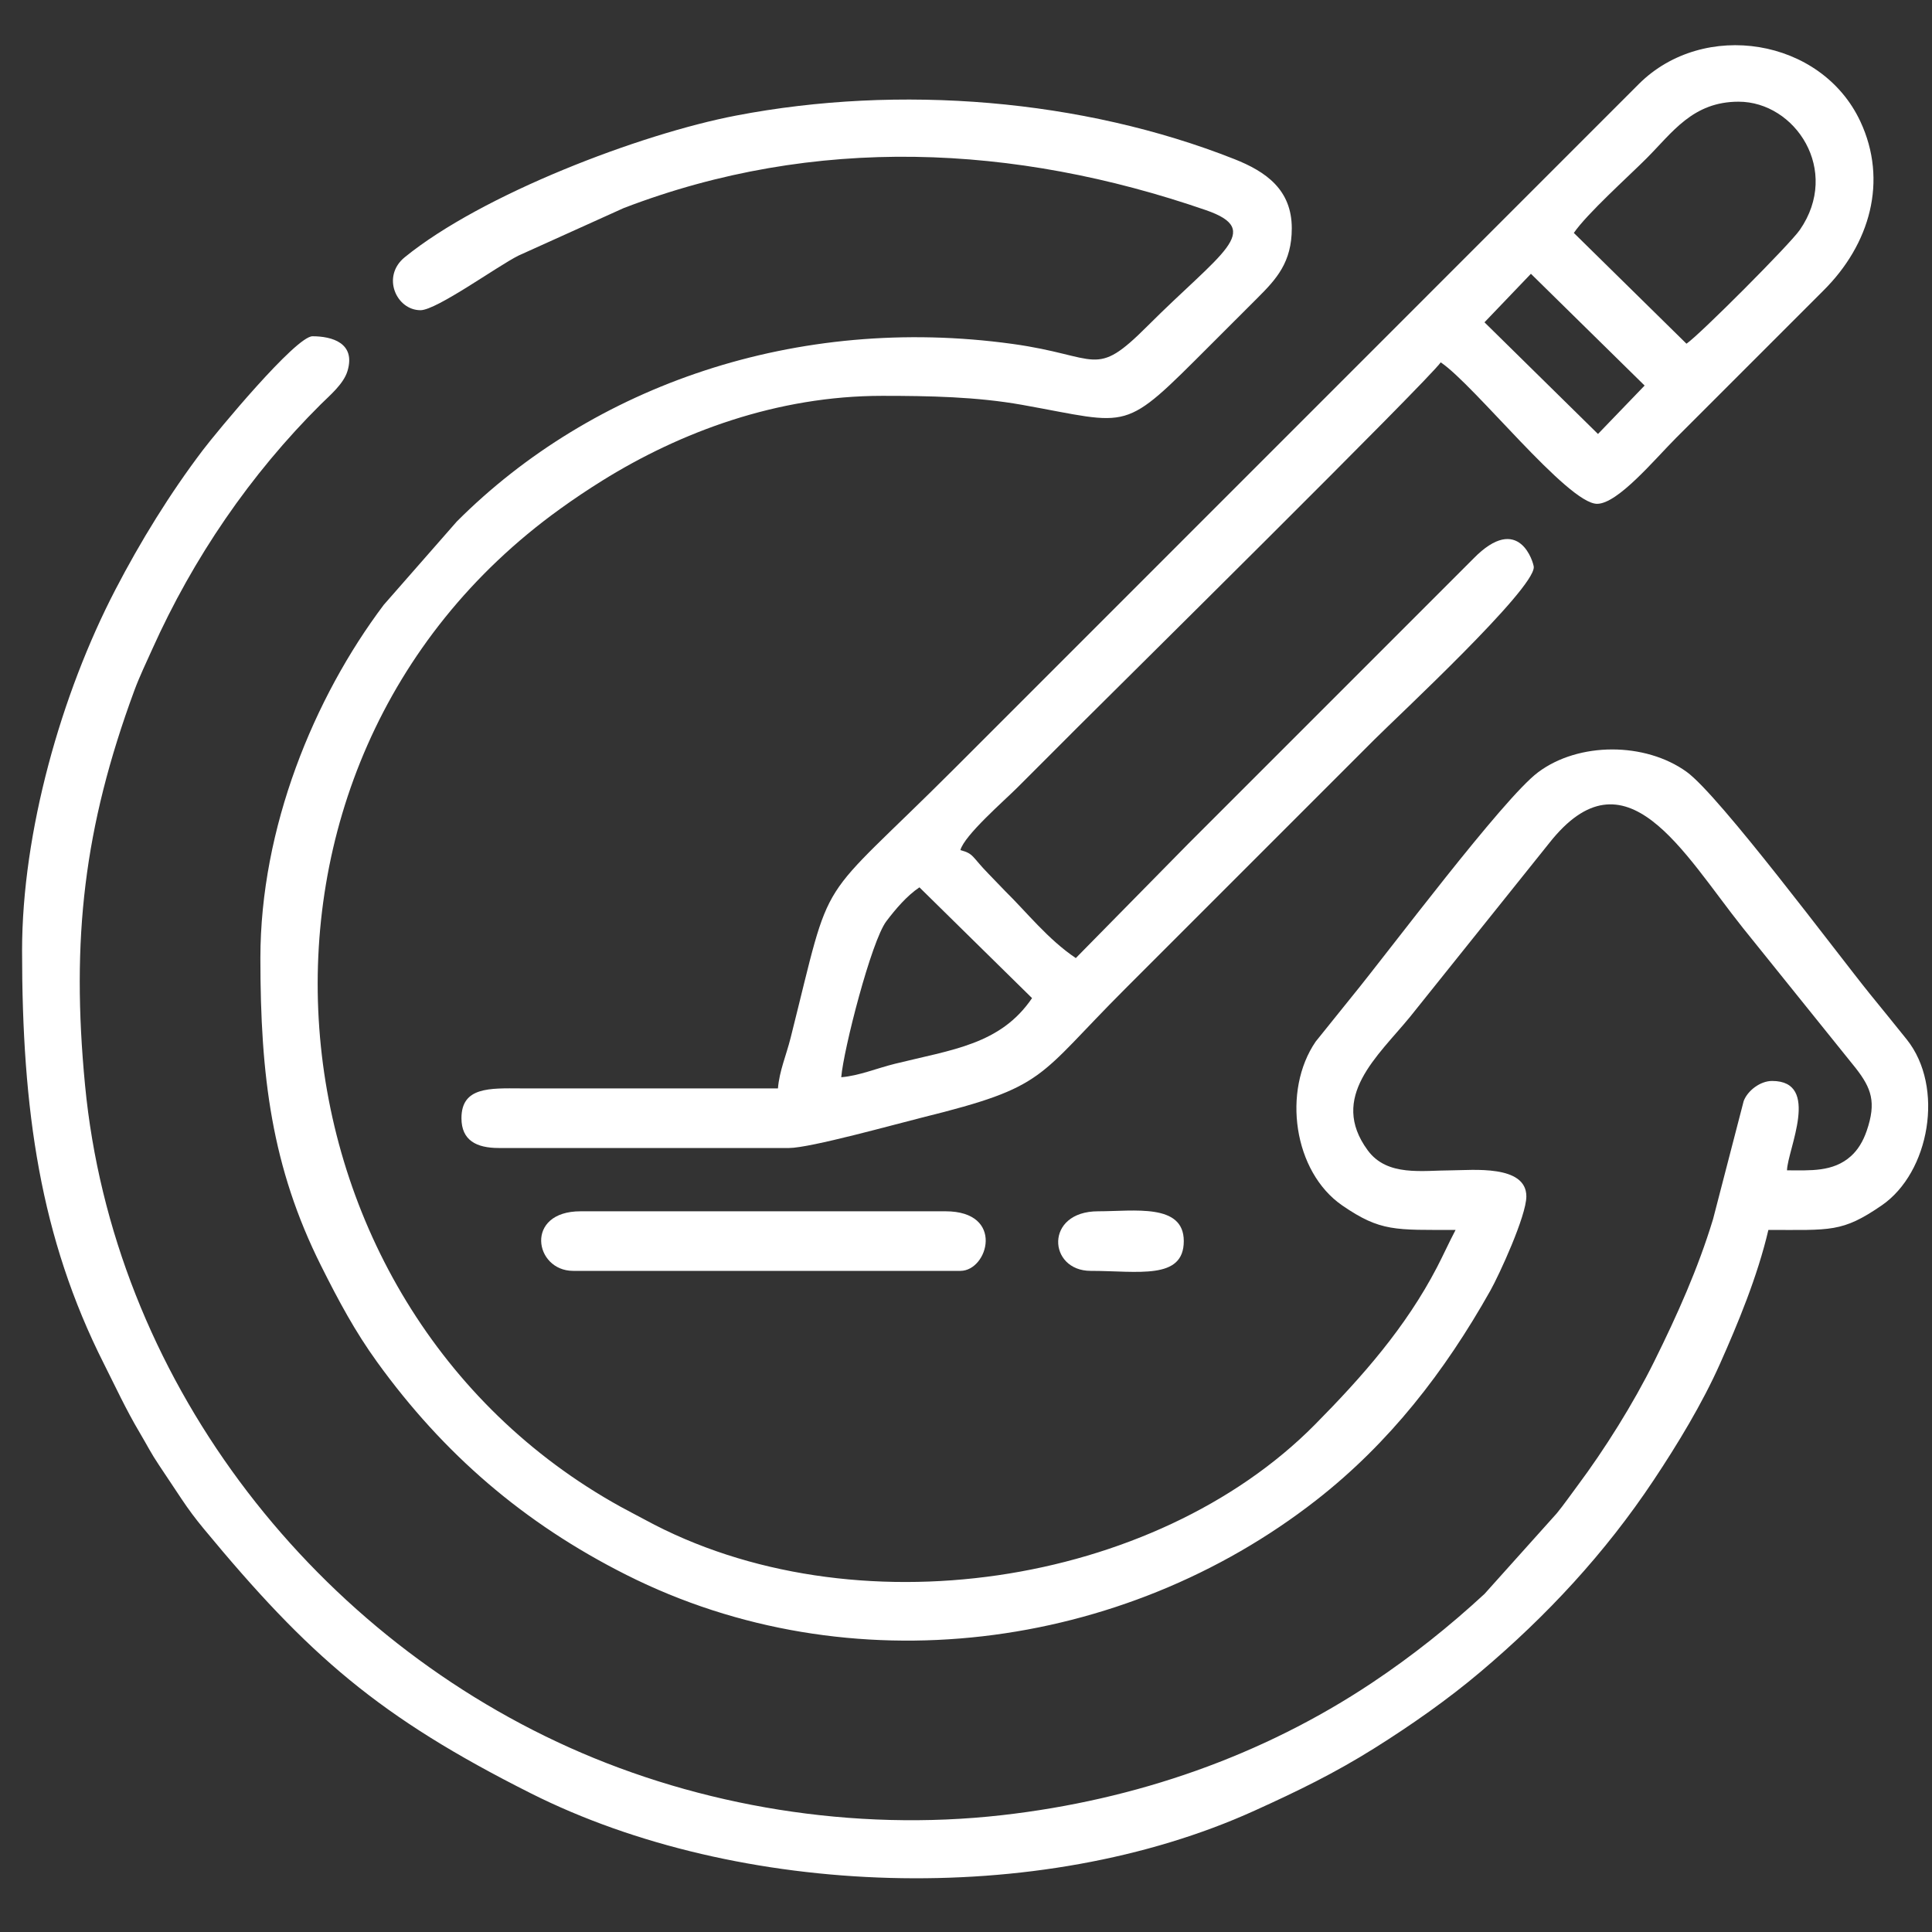 <?xml version="1.0" encoding="UTF-8"?>
<!DOCTYPE svg PUBLIC "-//W3C//DTD SVG 1.1//EN" "http://www.w3.org/Graphics/SVG/1.1/DTD/svg11.dtd">
<!-- Creator: CorelDRAW 2021 (64-Bit) -->
<svg xmlns="http://www.w3.org/2000/svg" xml:space="preserve" width="80px" height="80px" version="1.1" style="shape-rendering:geometricPrecision; text-rendering:geometricPrecision; image-rendering:optimizeQuality; fill-rule:evenodd; clip-rule:evenodd"
viewBox="0 0 80 80"
 xmlns:xlink="http://www.w3.org/1999/xlink"
 xmlns:xodm="http://www.corel.com/coreldraw/odm/2003">
 <rect x="0" y="0" width="80" height="80" fill="#333333" stroke="none"/>
 <defs>
  <style type="text/css">
   <![CDATA[
    .fil0 {fill:white}
    .fil1 {fill:white}
   ]]>
  </style>
 </defs>
 <g id="Layer_x0020_1">
  <g id="_2403841877456">
   <path class="fil0" d="M-110.669 20.502c0.068,-0.825 0.419,-2.171 0.575,-2.951 0.104,-0.521 0.15,-0.891 0.275,-1.412 0.179,-0.753 0.236,-0.654 0.719,-1.12 2.909,-2.81 20.352,-20.607 21.299,-21.171 1.348,-0.803 4.116,-0.695 4.116,2.736 0,1.357 -4.822,5.666 -5.941,6.784l-12.725 12.726c-4.039,4.039 -2.424,3.207 -5.648,3.859 -0.955,0.192 -1.797,0.346 -2.67,0.549zm-5.366 2.913c0,1.365 1.153,2.432 2.431,2.399 0.904,-0.023 2.997,-0.556 4.098,-0.776 1.436,-0.288 2.663,-0.484 4.111,-0.795 2.156,-0.464 1.965,-0.476 3.273,-1.786 0.788,-0.788 9.357,-9.494 10.005,-9.928l-0.037 10.85c-0.414,3.056 -2.527,5.096 -5.79,5.096l-40.476 0c-3.089,0 -5.673,-2.287 -5.673,-5.06l0 -59.182c0,-2.773 2.584,-5.059 5.673,-5.059l40.476 0c3.419,0 5.827,2.407 5.827,5.826l0 26.218c0,0.522 -6.393,6.623 -6.862,7.091l-14.028 14.029c-0.851,0.845 -1.005,0.803 -1.28,2.247 -0.205,1.074 -0.371,1.869 -0.586,2.94l-1.162 5.89zm-32.811 -58.875l0 58.569c0,5.315 4.625,9.965 9.506,9.965l42.47 0c3.269,0 6.757,-2.482 8.23,-5.415 1.002,-1.994 1.122,-2.733 1.122,-5.624 0,-3.275 -0.157,-10.956 -0.011,-13.657 0.046,-0.865 0.423,-0.937 1.429,-1.943 3.151,-3.15 7.168,-6.02 7.168,-10.157 0,-4.079 -3.184,-7.513 -7.206,-7.513l-1.38 0 0 -24.838c0,-1.319 -0.505,-2.703 -0.969,-3.631 -1.559,-3.125 -4.947,-5.722 -8.383,-5.722l-42.47 0c-4.851,0 -9.506,4.618 -9.506,9.966z"/>
   <path class="fil0" d="M-138.114 -10.315c0,1.226 1.038,2.299 2.3,2.299l35.571 0c2.504,0 2.847,-4.599 -0.307,-4.599l-35.417 0c-1.052,0 -2.147,1.222 -2.147,2.3z"/>
   <path class="fil0" d="M-127.228 -20.281c0,1.568 1.173,2.453 2.76,2.453l23.458 0c3.849,0 3.422,-4.753 0.307,-4.753l-24.072 0c-1.3,0 -2.453,1.056 -2.453,2.3z"/>
   <path class="fil0" d="M-127.228 -30.094c0,1.365 1.267,2.3 2.453,2.3l24.072 0c0.713,0 1.305,-0.28 1.68,-0.619 1.662,-1.504 0.507,-4.134 -1.834,-4.134l-23.764 0c-1.431,0 -2.607,0.999 -2.607,2.453z"/>
   <path class="fil0" d="M-127.228 -0.35c0,1.274 1.169,2.3 2.147,2.3l11.039 0c2.765,0 3.735,-4.753 -0.92,-4.753l-9.046 0c-1.831,0 -3.22,0.636 -3.22,2.453z"/>
   <path class="fil0" d="M-138.114 -20.281c0,2.806 3.187,2.453 4.753,2.453 3.818,0 3.446,-4.753 0.307,-4.753 -1.661,0 -3.354,-0.267 -4.263,0.643 -0.332,0.332 -0.797,1.067 -0.797,1.657z"/>
   <path class="fil0" d="M-138.114 -0.35c0,2.78 3.521,2.3 5.367,2.3 2.446,0 3.676,-4.753 -1.074,-4.753 -1.824,0 -4.293,0.039 -4.293,2.453z"/>
   <path class="fil0" d="M-138.114 -30.247c0,2.863 3.055,2.453 4.753,2.453 3.131,0 3.497,-4.753 -0.46,-4.753 -1.148,0 -2.512,-0.115 -3.406,0.58 -0.345,0.268 -0.887,1.213 -0.887,1.72z"/>
  </g>
  <g id="_2403841861328">
   <path class="fil1" d="M-196.016 35.24l23.463 0 0 5.214 -23.463 0 0 -5.214zm-4.754 -23.922c0,-1.286 0.568,-1.381 1.534,-1.381 1.503,0 2.771,6.748 5.827,6.748 2.031,0 2.765,-1.595 2.766,-3.675l-0.007 -16.109c-0.012,-1.896 0.033,-2.145 1.535,-2.145 1.177,0 0.92,2.134 0.92,3.373l-0.006 8.901c-0.01,1.827 0.559,2.106 2.306,2.141l8.085 0.655c1.676,0.219 2.279,0.019 3.605,0.843 0.793,0.494 1.652,1.576 1.652,2.796l0 11.348c0,2.467 -2.607,2.616 -2.607,7.667l-17.789 0c-0.958,0 0.188,-1.701 -1.683,-5.524 -1.486,-3.037 -0.838,-1.356 -2.259,-4.949 -0.347,-0.878 -0.648,-1.753 -0.947,-2.58l-2.932 -8.109zm7.361 2.453c-0.024,-0.027 -0.057,-0.111 -0.066,-0.087 -0.009,0.023 -0.053,-0.069 -0.065,-0.088 -0.121,-0.174 -0.079,-0.11 -0.185,-0.275 -1.743,-2.705 -2.637,-6.144 -5.818,-6.144 -2.077,0 -3.987,1.902 -3.987,3.987 0,1.196 3.741,10.81 4.276,12.286 0.828,2.283 0.669,1.858 1.705,3.816l-40.332 0 0 -49.532 73.302 0 0 49.532 -5.827 0c0.322,-0.672 0.613,-1.758 0.613,-2.76l0 -10.735c0,-3.196 -2.402,-5.683 -5.021,-6.327 -1.394,-0.343 -3.505,-0.265 -5.165,-0.509 -0.751,-0.11 -1.998,-0.2 -2.695,-0.218 -0.984,-0.025 -1.605,-0.153 -2.761,-0.153l0 -10.121c0,-5.18 -6.245,-5.989 -7.808,-1.675 -0.407,1.121 -0.166,17.032 -0.166,19.003zm-44.472 -46.618l73.302 0 0 7.82 -73.302 0 0 -7.82zm75.909 -2.607l-78.516 0 0 65.48 44.165 0c0.068,0.814 0.307,1.519 0.307,2.454l-2.607 0 0 10.581 28.83 0 0 -10.581 -2.607 0c0,-0.41 -0.032,-0.972 0.016,-1.364 0.052,-0.428 0.19,-0.659 0.291,-1.09l10.121 0 0 -65.48z"/>
   <path class="fil1" d="M-224.846 -8.618l-3.031 -2.949 -1.757 1.842c0.21,0.681 4.787,4.786 4.788,4.787l3.175 -2.652c0.503,-0.426 1.48,-1.492 2.039,-1.641l0 5.06 -10.274 0 0 -10.274 10.274 0c0,2.424 -0.113,1.376 -2.492,3.642 -0.447,0.425 -0.836,0.728 -1.306,1.147 -0.381,0.34 -0.972,0.92 -1.416,1.038zm-7.821 7.207l15.795 0 0 -10.121c0,-0.451 1.362,-1.329 1.723,-1.651 0.688,-0.612 1.483,-1.095 1.651,-1.722l-1.687 -1.841c-0.618,0.538 -0.978,0.907 -1.687,1.381l0 -1.841 -15.795 0 0 15.795z"/>
   <path class="fil1" d="M-224.846 12.391l-2.876 -2.951 -1.915 1.841 4.674 4.754c1.318,-0.866 4.167,-3.631 5.331,-4.411l0 5.214 -10.274 0 0 -10.428 10.274 0c0,2.328 0.252,1.289 -1.876,3.185 -0.275,0.245 -0.324,0.336 -0.642,0.584 -0.979,0.762 -1.689,1.538 -2.696,2.212zm-7.821 7.207l15.795 0 0 -10.121c0,-0.587 3.104,-2.936 3.528,-3.22 -0.182,-0.272 -0.506,-0.652 -0.744,-0.943 -0.362,-0.44 -0.639,-0.483 -0.79,-1.05 -0.802,0.066 -1.141,0.809 -1.994,1.38l0 -1.84 -15.795 0 0 15.794z"/>
   <polygon class="fil1" points="-201.23,-9.231 -169.793,-9.231 -169.793,-11.992 -201.23,-11.992 "/>
   <polygon class="fil1" points="-193.409,-14.445 -169.793,-14.445 -169.793,-17.206 -193.409,-17.206 "/>
   <polygon class="fil1" points="-182.981,2.577 -169.793,2.577 -169.793,-0.184 -182.981,-0.184 "/>
   <path class="fil1" d="M-182.981 -3.097c0,0.353 0.107,0.46 0.46,0.46l12.728 0 0 -2.761 -13.188 0 0 2.301z"/>
   <polygon class="fil1" points="-201.23,-14.445 -196.016,-14.445 -196.016,-17.206 -201.23,-17.206 "/>
   <polygon class="fil1" points="-201.23,2.577 -196.016,2.577 -196.016,-0.184 -201.23,-0.184 "/>
   <polygon class="fil1" points="-201.23,-2.637 -196.016,-2.637 -196.016,-5.398 -201.23,-5.398 "/>
   <path class="fil1" d="M-224.846 -27.94c0,0.681 0.716,0.46 2.3,0.46 0.72,0 0.46,-0.942 0.46,-2.76l-2.76 0 0 2.3z"/>
   <path class="fil1" d="M-230.06 -27.94c0,0.681 0.716,0.46 2.301,0.46 0.72,0 0.46,-0.942 0.46,-2.76l-2.761 0 0 2.3z"/>
   <path class="fil1" d="M-235.274 -27.94c0,0.681 0.716,0.46 2.301,0.46 0.681,0 0.46,-0.716 0.46,-2.301 0,-0.72 -0.942,-0.459 -2.761,-0.459l0 2.3z"/>
  </g>
  <g id="_2403841863680">
   <path class="fil0" d="M200.658 42.039l0 -9.232 4.817 0c0,8.036 1.126,11.239 -2.809,11.239 -0.936,0 -2.008,-1.071 -2.008,-2.007zm-8.429 -16.859c2.899,0 4.873,0.328 6.772,-0.855 1.18,-0.734 2.862,-2.965 2.862,-4.765l0 -19.67 2.408 0 0 19.67c0,1.8 1.682,4.031 2.862,4.765 1.899,1.183 3.873,0.855 6.772,0.855 -0.728,2.727 -9.579,7.186 -17.267,3.619l-3.623 -2.399c-1.112,-1.091 -0.139,0.011 -0.786,-1.22zm18.465 -16.459c0,1.898 3.116,1.205 6.423,1.205 0.44,0.917 0.62,1.554 0.892,2.791 1.227,5.588 -7.315,-0.063 -7.315,3.631 0,2.173 4.908,1.606 7.226,1.606 -0.427,1.833 -1.235,3.224 -1.606,4.817 -2.559,0 -5.079,0.192 -7.074,-0.553 -2.517,-0.941 -2.183,-2.696 -2.162,-5.867 0.035,-5.215 0.003,-10.442 0.003,-15.658 3.174,0.264 8.104,4.101 8.832,6.824 -2.017,0 -5.219,-0.66 -5.219,1.204zm-11.641 -8.028c0,5.216 -0.032,10.443 0.003,15.658 0.041,6.152 -0.387,6.42 -9.236,6.42 -0.371,-1.593 -1.179,-2.984 -1.606,-4.817 2.318,0 7.226,0.567 7.226,-1.606 0,-2.262 -4.363,-0.783 -6.442,-1.212 -1.489,-0.308 -1.151,-1.021 -0.952,-2.075 0.253,-1.341 0.525,-2.206 0.971,-3.135 3.436,0 6.423,0.689 6.423,-1.205 0,-1.864 -3.202,-1.204 -5.218,-1.204 0.727,-2.723 5.657,-6.56 8.831,-6.824zm-1.204 31.311c0,6.351 -1.762,14.852 5.218,14.852 6.98,0 5.218,-8.501 5.218,-14.852 5.61,-0.467 13.943,-8.971 12.433,-19.656 -1.88,-13.299 -17.935,-20.452 -29.585,-10.744 -6.408,5.341 -7.954,15.666 -2.853,23.51 1.567,2.41 6.132,6.604 9.569,6.89z"/>
   <path class="fil0" d="M169.749 -18.174l6.325 -6.52c0.098,7.822 1.399,6.52 -6.325,6.52zm-4.817 1.605l0 35.727c0,1.984 1.629,3.613 3.612,3.613l14.05 0c1.074,0 1.188,-0.579 1.606,-1.204 -0.648,-2.427 -2.538,-1.606 -8.028,-1.606 -3.871,0 -8.43,0.763 -8.43,-1.204l0 -34.121c12.308,0 11.24,1.068 11.24,-11.24 22.712,0 20.13,-1.479 20.074,4.412 -0.039,4.122 -0.27,13.994 0.398,16.863 1.396,0 2.409,0.246 2.409,-1.204l0 -19.268c0,-3.18 -2.841,-3.613 -6.021,-3.613l-15.656 0c-4.745,0 -6.179,2.767 -8.731,5.319 -1.241,1.241 -6.523,5.985 -6.523,7.526z"/>
   <path class="fil0" d="M209.088 -18.174l6.326 -6.52c0.097,7.822 1.399,6.52 -6.326,6.52zm-4.817 2.408c0,10.93 -0.814,10.437 2.409,10.437 0.723,-3.104 0.401,-6.308 0.401,-10.035 12.309,0 11.24,1.068 11.24,-11.24l20.071 0 0 45.361c0,1.692 -1.811,1.247 -3.599,1.218l-9.678 -0.044c-2.261,-0.01 -2.692,-0.196 -3.181,1.636 0.418,0.625 0.532,1.204 1.605,1.204l14.05 0c1.467,0 3.212,-1.108 3.212,-2.409l0 -47.367c0,-2.158 -3.353,-2.409 -5.62,-2.409 -3.287,0 -15.669,-0.273 -18.135,0.33 -2.13,0.521 -3.46,2.599 -6.051,5.19 -1.302,1.302 -2.309,2.311 -3.613,3.612 -1.179,1.178 -3.111,2.446 -3.111,4.516z"/>
   <path class="fil0" d="M210.694 -4.124c0,0.939 0.666,1.605 1.606,1.605 4.917,0 18.591,0.505 22.479,-0.401 0,-1.396 0.246,-2.409 -1.204,-2.409l-21.677 0c-0.925,0 -1.204,0.28 -1.204,1.205z"/>
   <path class="fil0" d="M171.355 -2.92c3.888,0.906 17.562,0.401 22.479,0.401 1.775,0 2.435,-2.81 0.402,-2.81l-21.677 0c-1.45,0 -1.204,1.013 -1.204,2.409z"/>
   <path class="fil0" d="M210.694 -10.547c0,1.049 -0.031,1.606 1.204,1.606l21.677 0c1.712,0 1.712,-2.81 0,-2.81l-21.677 0c-0.925,0 -1.204,0.279 -1.204,1.204z"/>
   <path class="fil0" d="M171.355 -10.547c0,1.049 -0.032,1.606 1.204,1.606l21.677 0c1.712,0 1.712,-2.81 0,-2.81l-21.677 0c-0.925,0 -1.204,0.279 -1.204,1.204z"/>
   <path class="fil0" d="M219.124 2.298c0,1.235 1.176,1.606 2.409,1.606 3.924,0 9.623,0.443 13.246,-0.401 0,-3.584 -0.261,-2.409 -14.451,-2.409 -0.925,0 -1.204,0.279 -1.204,1.204z"/>
   <path class="fil0" d="M171.355 3.503c3.623,0.844 9.322,0.401 13.247,0.401 2.948,0 3.154,-2.81 1.204,-2.81 -14.19,0 -14.451,-1.175 -14.451,2.409z"/>
   <path class="fil0" d="M171.355 13.94c0,3.192 -0.517,2.408 10.035,2.408 0.9,0 0.881,-0.317 1.606,-0.803 -0.675,-2.897 -2.82,-2.007 -9.634,-2.007 -0.633,0 -1.521,0.213 -2.007,0.402z"/>
   <path class="fil0" d="M223.138 15.545c0.725,0.486 0.706,0.803 1.606,0.803 10.552,0 10.035,0.784 10.035,-2.408 -3.065,-0.714 -5.566,-0.402 -9.232,-0.402 -1.784,0 -2.07,0.554 -2.409,2.007z"/>
   <path class="fil0" d="M222.335 8.721c0,0.925 0.28,1.205 1.204,1.205l10.036 0c1.701,0 1.701,-2.409 0,-2.409l-10.036 0c-0.924,0 -1.204,0.279 -1.204,1.204z"/>
   <path class="fil0" d="M171.355 8.721c0,0.925 0.279,1.205 1.204,1.205l10.035 0c1.701,0 1.701,-2.409 0,-2.409l-10.035 0c-0.925,0 -1.204,0.279 -1.204,1.204z"/>
  </g>
  <g id="_2403841858016">
   <path class="fil0" d="M-271.689 119.114c0.146,-0.611 0.359,-1.146 0.575,-1.778l1.802 -5.567 1.095 0.005c0.073,0.913 0.845,2.695 1.137,3.703 0.386,1.331 0.9,2.591 1.18,3.816l-2.829 3.118 -2.96 -3.297zm2.332 -35.354c3.908,0.016 6.317,0.959 8.944,3.596 4.459,4.475 4.537,11.955 0.013,16.429 -2.747,2.717 -5.008,3.618 -9.051,3.602 -3.403,-0.013 -6.271,-1.839 -8.007,-3.589 -4.404,-4.438 -4.324,-12.106 -0.014,-16.435 1.762,-1.769 4.661,-3.616 8.115,-3.603zm-11.972 20.138c-3.163,1.657 -5.496,4.832 -5.515,9.679l-0.045 11.266c-0.002,0.485 0.148,1.042 0.363,1.354 0.714,1.035 2.584,0.976 2.889,-0.904 0.502,-3.1 -0.746,-12.932 0.879,-15.766 0.557,-0.972 2.439,-2.81 3.61,-3.117 0.774,0.523 1.278,1.248 3.07,2.253 0.839,0.471 2.891,1.437 3.956,1.53l-2.931 9.001c-0.187,0.933 0.201,1.157 0.648,1.68l3.361 3.835c0.65,0.646 1.282,2.117 2.732,1.593 0.481,-0.174 1.462,-1.246 1.876,-1.737l2.853 -3.251c0.629,-0.774 0.964,-0.59 0.969,-1.851 0.003,-0.922 -2.402,-7.59 -2.78,-9.243 1.47,-0.699 2.621,-0.477 5.399,-2.57 0.551,-0.415 0.966,-0.803 1.501,-1.158 4.315,2.306 4.521,4.033 4.502,8.78 -0.009,2.243 -0.017,4.486 -0.026,6.728 -0.009,2.222 -0.512,5.006 1.701,5.014 0.835,0.004 1.568,-0.874 1.573,-2.028l0.044 -11.109c0.021,-5.227 -2.34,-8.058 -5.75,-9.88 4.444,-6.58 2.98,-15.59 -3.493,-20.38 -10.141,-7.504 -25.073,0.205 -23.681,13.83 0.367,3.591 2.099,5.706 2.295,6.451z"/>
   <path class="fil0" d="M-226.466 79.237l1.096 0.004c0.202,0.426 2.318,7.238 2.317,7.52 0,0.033 -2.615,2.976 -2.829,3.118 -0.662,-0.447 -2.458,-2.801 -2.961,-3.141 0.218,-0.45 0.466,-1.274 0.6,-1.752 0.207,-0.739 0.365,-1.186 0.608,-1.901l1.169 -3.848zm0.425 -28.007c3.569,0.014 6.522,1.613 8.319,3.436 6.294,6.382 3.592,16.351 -3.511,19.319 -3.265,1.365 -6.539,1.36 -9.747,-0.088 -1.824,-0.822 -3.774,-2.459 -4.837,-4.085 -1.187,-1.813 -2.248,-4.4 -2.113,-6.703 0.319,-5.42 2.725,-8.689 7.031,-10.805 1.181,-0.581 3.089,-1.081 4.858,-1.074zm-12.442 20.292c-1.261,0.288 -3.22,2.396 -3.879,3.474 -0.95,1.553 -1.625,3.3 -1.635,5.736l-0.046 11.735c-0.005,1.189 0.56,1.88 1.713,1.885 2.036,0.007 1.577,-2.971 1.585,-5.001 0.009,-2.191 0.017,-4.381 0.026,-6.572 0.017,-4.231 -0.036,-6.154 3.724,-8.5l0.536 -0.402c0.56,0.378 0.93,0.784 1.467,1.194 1.114,0.852 2.32,1.497 3.615,2.025 0.713,0.29 1.511,0.436 2.1,0.721l-2.199 6.739c-0.587,1.825 -1.062,2.633 -0.158,3.704l3.745 4.233c0.643,0.734 0.799,1.449 1.991,1.454 1.115,0.005 2.626,-2.153 3.417,-2.996 0.335,-0.358 0.368,-0.504 0.704,-0.862 2.911,-3.104 2.558,-2.077 0.716,-7.642 -0.279,-0.842 -0.463,-1.577 -0.733,-2.39 -0.237,-0.714 -0.578,-1.602 -0.754,-2.369 1.505,-0.12 4.191,-1.556 5.466,-2.503 0.536,-0.397 0.95,-0.808 1.434,-1.225 3.923,2.095 4.681,4.03 4.659,8.624l-0.045 9.864c-0.033,3.071 3.127,2.294 3.134,0.476l0.048 -12.048c0.015,-3.736 -1.302,-5.62 -3.37,-7.723 -0.431,-0.437 -1.634,-1.371 -2.226,-1.532 0.084,-0.962 2.361,-3.567 2.376,-7.501 0.012,-2.965 -0.045,-4.621 -1.376,-7.362 -0.795,-1.639 -1.681,-2.868 -2.92,-4.116 -1.239,-1.249 -2.461,-2.144 -4.093,-2.953 -4.747,-2.353 -10.303,-1.766 -14.747,1.007 -3.063,1.91 -5.276,5.334 -6.234,8.798 -0.539,1.953 -0.517,4.733 -0.145,6.633 0.635,3.233 1.896,4.489 2.104,5.395z"/>
   <path class="fil0" d="M-227.836 109.118c1.265,0.005 2.417,-1.845 3.188,-2.756 0.253,-0.298 0.351,-0.377 0.58,-0.672 0.346,-0.444 0.732,-0.826 1.101,-1.247 -0.017,4.159 -0.629,7.124 -3.285,9.728 -1.654,1.621 -2.906,2.594 -5.353,3.402 -5.955,1.965 -9.396,-0.84 -11.283,-0.848 -0.946,-0.004 -2.251,2.101 -0.015,3.132 6.432,2.97 13.799,1.662 18.596,-3.097 2.607,-2.586 4.601,-6.232 4.622,-11.365 0.643,0.434 1.109,1.04 1.677,1.609 0.46,0.46 1.142,1.531 1.909,1.534 1.35,0.006 1.724,-0.646 1.728,-1.714 0.004,-0.926 -2.731,-3.303 -3.465,-4.043 -0.735,-0.74 -3.089,-3.494 -4.015,-3.497 -0.899,-0.004 -1.101,0.108 -1.66,0.84 -1.214,1.586 -4.45,5.052 -5.397,6.343 -1.039,1.418 0.122,2.647 1.072,2.651z"/>
   <path class="fil0" d="M-270.248 71.552c-1.157,-0.782 -3.426,-4.648 -5.09,-2.618 -1.023,1.248 0.182,2.185 1.15,3.255l3.883 3.94c2.805,2.827 2.743,1.886 6.197,-2.159 0.344,-0.402 0.531,-0.582 0.874,-1.004 0.673,-0.826 2.537,-2.719 2.539,-3.41 0.006,-1.331 -1.649,-2.652 -3.039,-0.865l-1.077 1.271c-0.206,0.241 -0.329,0.32 -0.535,0.561l-1.011 1.18c-0.249,0.308 -0.279,0.427 -0.608,0.644 -0.869,-3.798 1.531,-7.976 3.599,-10.039 3.513,-3.506 9.333,-4.674 14.246,-2.677 0.909,0.369 1.001,0.587 1.919,0.59 1.203,0.005 2.48,-2.023 0.174,-3.133 -9.825,-4.728 -23.168,1.189 -23.221,14.464z"/>
  </g>
  <g id="_2403841860848">
   <path class="fil0" d="M-114.623 71.321l2.397 0c0,0.999 0.248,1.967 0.411,2.945 0.176,1.051 0.305,1.829 0.48,2.876 0.228,1.366 0.867,4.681 0.867,5.845l-4.155 0 0 -11.666zm25.89 7.351l0 -26.049c0,-1.931 2.716,-1.931 2.716,0l0 26.049c0,1.937 -2.716,1.937 -2.716,0zm-19.018 -17.26c0.724,-0.168 1.42,-0.517 2.073,-0.803l12.416 -5.324c0.735,-0.327 1.458,-0.581 2.131,-0.904l0 21.894c-0.892,-0.074 -7.278,-2.978 -8.265,-3.4 -0.718,-0.308 -7.765,-3.423 -8.355,-3.472l0 -7.991zm24.132 7.671l0 -6.872c0.945,0.454 1.026,0.266 1.805,1.072 1.48,1.53 1.188,4.228 -0.751,5.416 -0.361,0.221 -0.641,0.288 -1.054,0.384zm-34.999 -3.515c0,-4.524 4.875,-3.676 8.47,-3.676l0 7.032c-2.782,0 -8.47,0.804 -8.47,-3.356zm-20.815 -14.423l0.039 10.747 -10.707 0 10.668 -10.747zm-14.983 12.025l0 34.2c0,1.762 2.557,1.714 2.557,-0.159l0 -32.922 14.063 0c0.518,0 0.959,-0.695 0.959,-1.278l0 -13.744 38.355 0 0 5.593 -8.767 3.699c-1.415,0.584 -1.281,0.785 -3.378,0.776 -3.995,-0.017 -7.545,-0.424 -9.584,2.882 -1.74,2.821 -0.962,5.947 1.475,7.943 0.472,0.386 1.039,0.567 1.556,0.841 0,1.694 -0.241,11.577 0.216,12.729 0.938,2.366 3.3,1.814 6.336,1.814 1.371,0 2.717,-1.228 2.717,-2.557 0,-0.999 -0.247,-1.967 -0.411,-2.945 -0.271,-1.622 -1.347,-7.534 -1.347,-8.721 0.625,0.052 5.028,2.015 5.909,2.401l11.744 5.036c0.92,0.36 0.715,0.122 0.993,1.085 1.101,3.806 6.159,3.674 7.274,0.138 0.43,-1.362 0.008,-7.462 0.13,-8.021 0.153,-0.703 0.222,-0.387 1.012,-0.586 2.093,-0.524 4.262,-2.955 4.262,-5.646 0,-2.983 -2.433,-5.914 -5.274,-5.914l0 -7.671c0,-0.907 -0.607,-1.981 -1.093,-2.423 -1.995,-1.813 -4.779,-1.167 -5.878,0.727 -0.211,0.364 -0.378,0.956 -0.589,1.168 -0.278,0.278 -4.03,1.748 -4.746,2.127 0,-1.439 -0.007,-2.879 0.002,-4.318 0.011,-1.7 -0.034,-2.714 -1.76,-2.714l-39.953 0c-1.341,0 -1.812,0.932 -2.517,1.638l-12.465 12.465c-0.542,0.542 -1.798,1.462 -1.798,2.357z"/>
   <path class="fil0" d="M-98.482 81.07l0 39.473 -53.377 0 0 -14.863c0,-2.417 -2.557,-1.989 -2.557,-0.319l0 16.301c0,0.87 0.568,1.438 1.438,1.438l55.295 0c1.4,0 1.758,-0.689 1.758,-2.077l0 -39.154c0,-2.954 -2.557,-2.379 -2.557,-0.799z"/>
   <path class="fil0" d="M-146.585 89.38c0,0.629 0.521,1.278 1.278,1.278l40.113 0c1.821,0 1.678,-2.557 -0.16,-2.557l-39.474 0c-0.892,0 -1.757,0.47 -1.757,1.279z"/>
   <path class="fil0" d="M-146.585 105.521c0,0.808 0.865,1.278 1.757,1.278l39.155 0c2.457,0 2.145,-2.557 0.479,-2.557l-40.113 0c-0.757,0 -1.278,0.65 -1.278,1.279z"/>
   <path class="fil0" d="M-146.585 113.511c0,0.632 0.725,1.279 1.438,1.279l39.953 0c1.593,0 2.003,-2.557 -0.32,-2.557l-39.633 0c-0.713,0 -1.438,0.647 -1.438,1.278z"/>
   <path class="fil0" d="M-145.307 98.649l40.433 0c1.274,0 1.274,-2.397 0,-2.397l-40.433 0c-1.652,0 -1.652,2.397 0,2.397z"/>
  </g>
  <g id="_2403841859216">
   <path class="fil0" d="M17.411 12.845c0.669,0 3.196,-1.833 4.06,-2.262l4.355 -1.967c7.918,-3.038 16.185,-2.648 24.101,0.083 2.435,0.839 0.627,1.761 -2.412,4.801 -2.213,2.214 -1.986,1.236 -5.596,0.74 -8.929,-1.231 -17.378,1.719 -23.004,7.355l-3.025 3.451c-2.897,3.847 -5.108,9.242 -5.108,14.626 0,4.876 0.464,8.649 2.516,12.748 0.731,1.459 1.405,2.718 2.328,3.993 2.733,3.778 6.047,6.654 10.316,8.802 9.244,4.652 20.556,3.153 28.562,-3.097 3.034,-2.369 5.324,-5.327 7.207,-8.674 0.367,-0.653 1.492,-3.095 1.492,-3.904 0,-1.326 -2.263,-1.081 -3.084,-1.079 -1.225,0.001 -2.678,0.271 -3.486,-0.831 -1.618,-2.203 0.417,-3.891 1.755,-5.526l5.76 -7.191c3.166,-4.018 5.538,0.394 8.018,3.506l4.675 5.809c0.647,0.831 0.864,1.407 0.455,2.598 -0.15,0.436 -0.365,0.788 -0.651,1.046 -0.74,0.666 -1.688,0.589 -2.649,0.589 0.018,-0.844 1.415,-3.701 -0.617,-3.701 -0.49,0 -1.01,0.396 -1.176,0.829l-1.27 4.897c-0.62,2.038 -1.476,3.952 -2.436,5.89 -0.867,1.751 -2.055,3.642 -3.178,5.147 -0.304,0.407 -0.552,0.768 -0.86,1.145l-2.989 3.333c-1.45,1.34 -2.99,2.568 -4.65,3.675 -4.542,3.028 -9.776,4.857 -15.329,5.486 -6.149,0.696 -12.489,-0.364 -17.915,-2.801 -10.846,-4.872 -18.903,-15.399 -20.055,-27.432 -0.578,-6.033 -0.049,-10.666 2.041,-16.335 0.218,-0.589 0.494,-1.16 0.746,-1.721 1.694,-3.772 4.059,-7.234 6.979,-10.135 0.367,-0.364 0.94,-0.838 1.102,-1.376 0.348,-1.16 -0.642,-1.438 -1.449,-1.438 -0.692,0 -3.971,3.964 -4.539,4.712 -1.367,1.802 -2.585,3.782 -3.623,5.781 -2.242,4.313 -3.864,10.035 -3.864,14.947 0,6.591 0.744,11.871 3.392,17.114 0.487,0.966 0.909,1.885 1.476,2.841 0.324,0.546 0.463,0.845 0.805,1.353 0.336,0.499 0.589,0.887 0.925,1.389 0.305,0.457 0.574,0.817 0.921,1.237 4.346,5.256 7.253,7.795 13.553,10.962 8.604,4.326 21.02,4.77 29.959,0.717 1.81,-0.82 3.324,-1.558 4.967,-2.588 1.515,-0.95 3.045,-2.022 4.393,-3.162 2.745,-2.32 5.155,-4.908 7.171,-7.939 0.98,-1.473 2.007,-3.161 2.743,-4.812 0.741,-1.664 1.558,-3.627 2.006,-5.548 2.583,0 3.048,0.113 4.691,-1.014 1.985,-1.362 2.614,-4.902 1.037,-6.874 -0.523,-0.654 -0.977,-1.208 -1.517,-1.874 -1.391,-1.718 -6.238,-8.228 -7.598,-9.207 -1.713,-1.233 -4.468,-1.244 -6.154,0.023 -1.452,1.091 -6.198,7.441 -7.692,9.268l-1.512 1.879c-1.395,2.033 -0.922,5.394 1.101,6.787 1.583,1.089 2.19,1.012 4.692,1.012 -0.267,0.506 -0.505,1.036 -0.768,1.543 -1.299,2.499 -3.099,4.538 -5.051,6.513 -6.634,6.712 -19.147,8.629 -27.76,3.938 -0.358,-0.195 -0.632,-0.329 -1.006,-0.536 -15.139,-8.376 -17.269,-30.659 -2.507,-41.305 0.591,-0.426 1.151,-0.801 1.753,-1.176 3.244,-2.02 7.254,-3.514 11.596,-3.514 1.949,0 3.91,0.037 5.794,0.373 4.587,0.819 4.111,1.208 7.812,-2.493 0.68,-0.68 1.246,-1.248 1.928,-1.927 0.794,-0.792 1.426,-1.482 1.426,-2.891 0,-1.602 -1.073,-2.349 -2.378,-2.865 -6.289,-2.487 -13.86,-3.103 -20.636,-1.802 -3.969,0.762 -10.515,3.26 -13.717,5.866 -0.977,0.795 -0.346,2.193 0.652,2.193z"/>
   <path class="fil0" d="M34.834 44.606c0.095,-1.149 1.245,-5.637 1.867,-6.458 0.386,-0.51 0.855,-1.06 1.371,-1.405l4.663 4.587c-1.309,1.926 -3.31,2.131 -5.682,2.72 -0.762,0.189 -1.481,0.495 -2.219,0.556zm26.635 -31.26l1.923 -2.009 4.708 4.628 -1.931 2.005 -4.7 -4.624zm8.364 0.886l-4.664 -4.587c0.548,-0.799 2.242,-2.319 3.006,-3.083 1.078,-1.078 1.915,-2.351 3.816,-2.351 2.344,0 4.242,2.842 2.535,5.31 -0.415,0.6 -4.159,4.353 -4.693,4.711zm-37.62 30.837l-10.64 -0.001c-1.309,-0.008 -2.465,-0.062 -2.465,1.234 0,0.919 0.622,1.234 1.541,1.234l12.026 0c0.872,0 4.442,-0.997 5.52,-1.264 5.189,-1.286 4.686,-1.619 8.395,-5.327l10.33 -10.331c0.982,-0.981 6.591,-6.19 6.591,-7.13 0,-0.154 -0.599,-2.301 -2.506,-0.348l-7.091 7.093c-1.606,1.605 -3.098,3.097 -4.703,4.702l-4.664 4.741c-1.151,-0.771 -2.044,-1.911 -2.928,-2.777l-0.681 -0.706c-0.713,-0.73 -0.606,-0.837 -1.17,-0.988 0.163,-0.613 1.815,-2.046 2.351,-2.582 0.885,-0.886 1.658,-1.659 2.544,-2.545 1.248,-1.248 14.527,-14.373 14.994,-15.07 1.395,0.934 5.261,5.858 6.475,5.858 0.86,0 2.398,-1.857 3.277,-2.736l6.09 -6.09c1.941,-1.923 2.682,-4.553 1.534,-7.008 -1.619,-3.461 -6.487,-4.222 -9.169,-1.553l-28.289 28.295c-5.933,5.934 -5.042,4.07 -6.837,11.204 -0.186,0.741 -0.465,1.365 -0.525,2.095z"/>
   <path class="fil0" d="M23.733 52.624l16.035 0c1.15,0 1.851,-2.467 -0.617,-2.467l-15.11 0c-2.332,0 -1.919,2.467 -0.308,2.467z"/>
   <path class="fil0" d="M45.164 52.624c1.954,0 3.854,0.394 3.854,-1.234 0,-1.575 -2.053,-1.233 -3.546,-1.233 -2.23,0 -2.08,2.467 -0.308,2.467z"/>
  </g>
 </g>
</svg>
